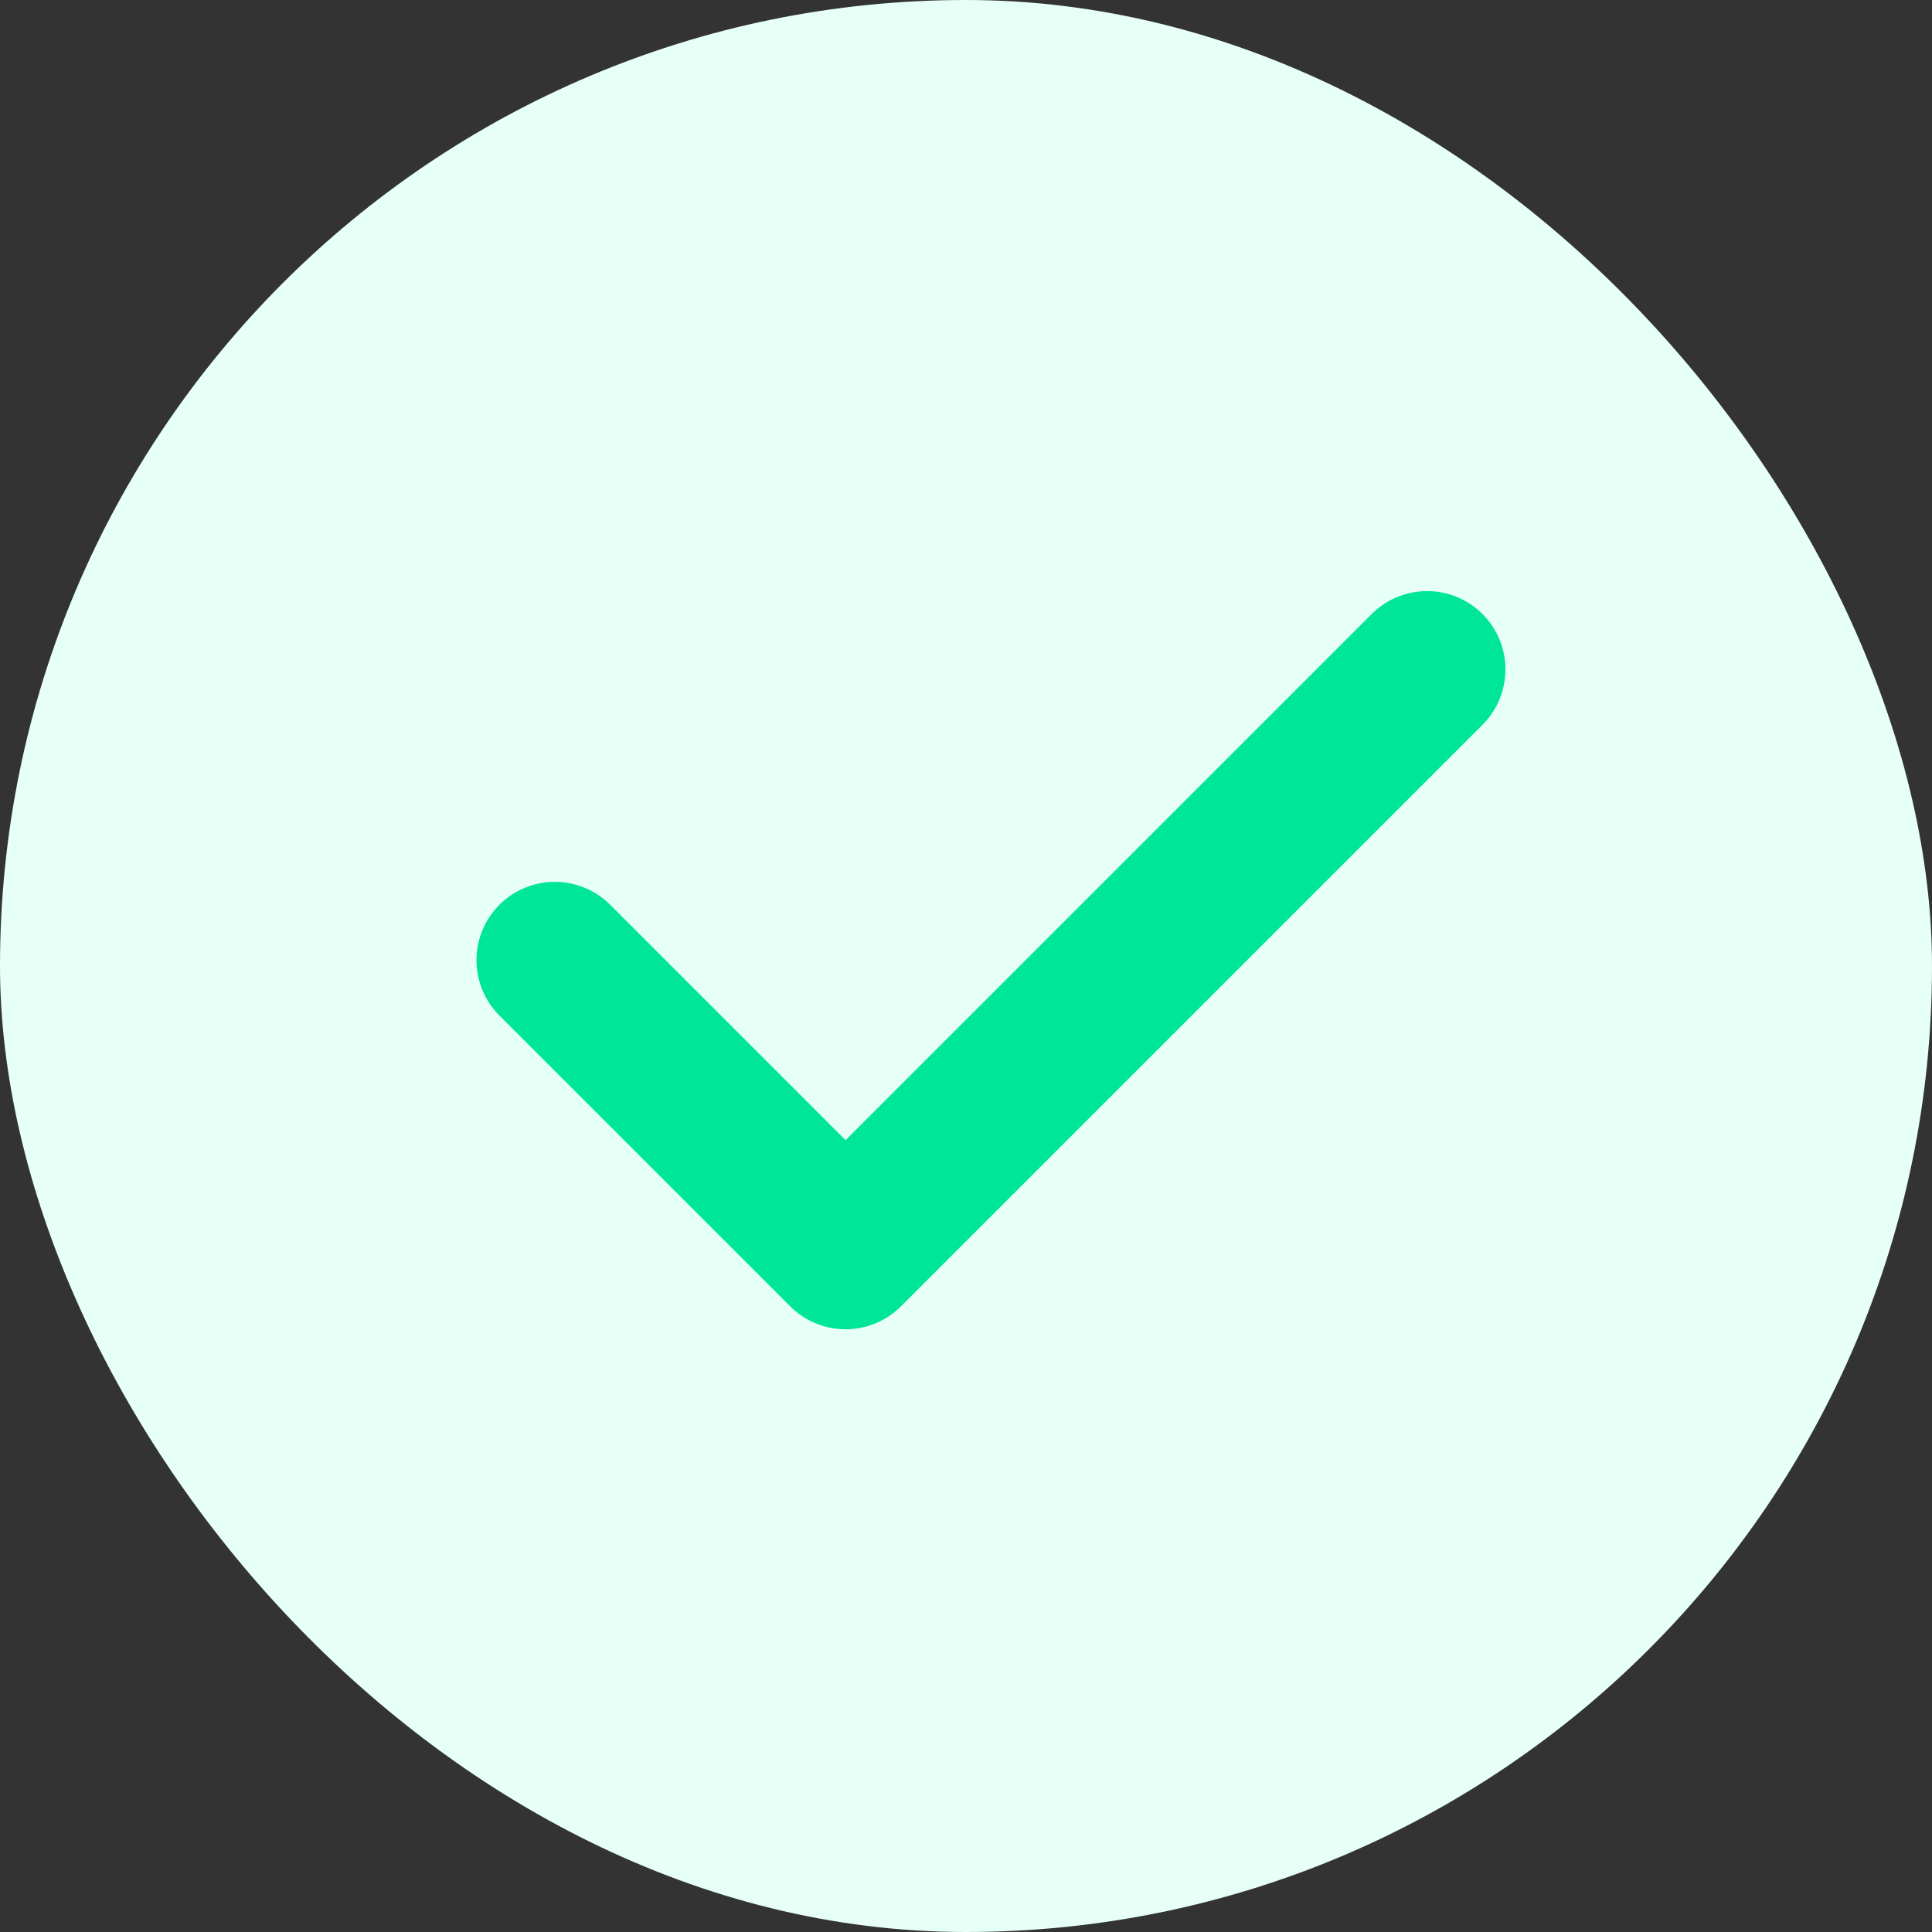<svg width="74" height="74" viewBox="0 0 74 74" fill="none" xmlns="http://www.w3.org/2000/svg">
<rect x="0" y="0" width="74" height="74" fill="#333333" stroke="none"/>
<rect width="74" height="74" rx="37" fill="#E6FFF7"/>
<path d="M21.25 36.777L32.387 47.914L54.661 25.64" stroke="#00E699" stroke-width="6" stroke-linecap="round" stroke-linejoin="round"/>
</svg>
